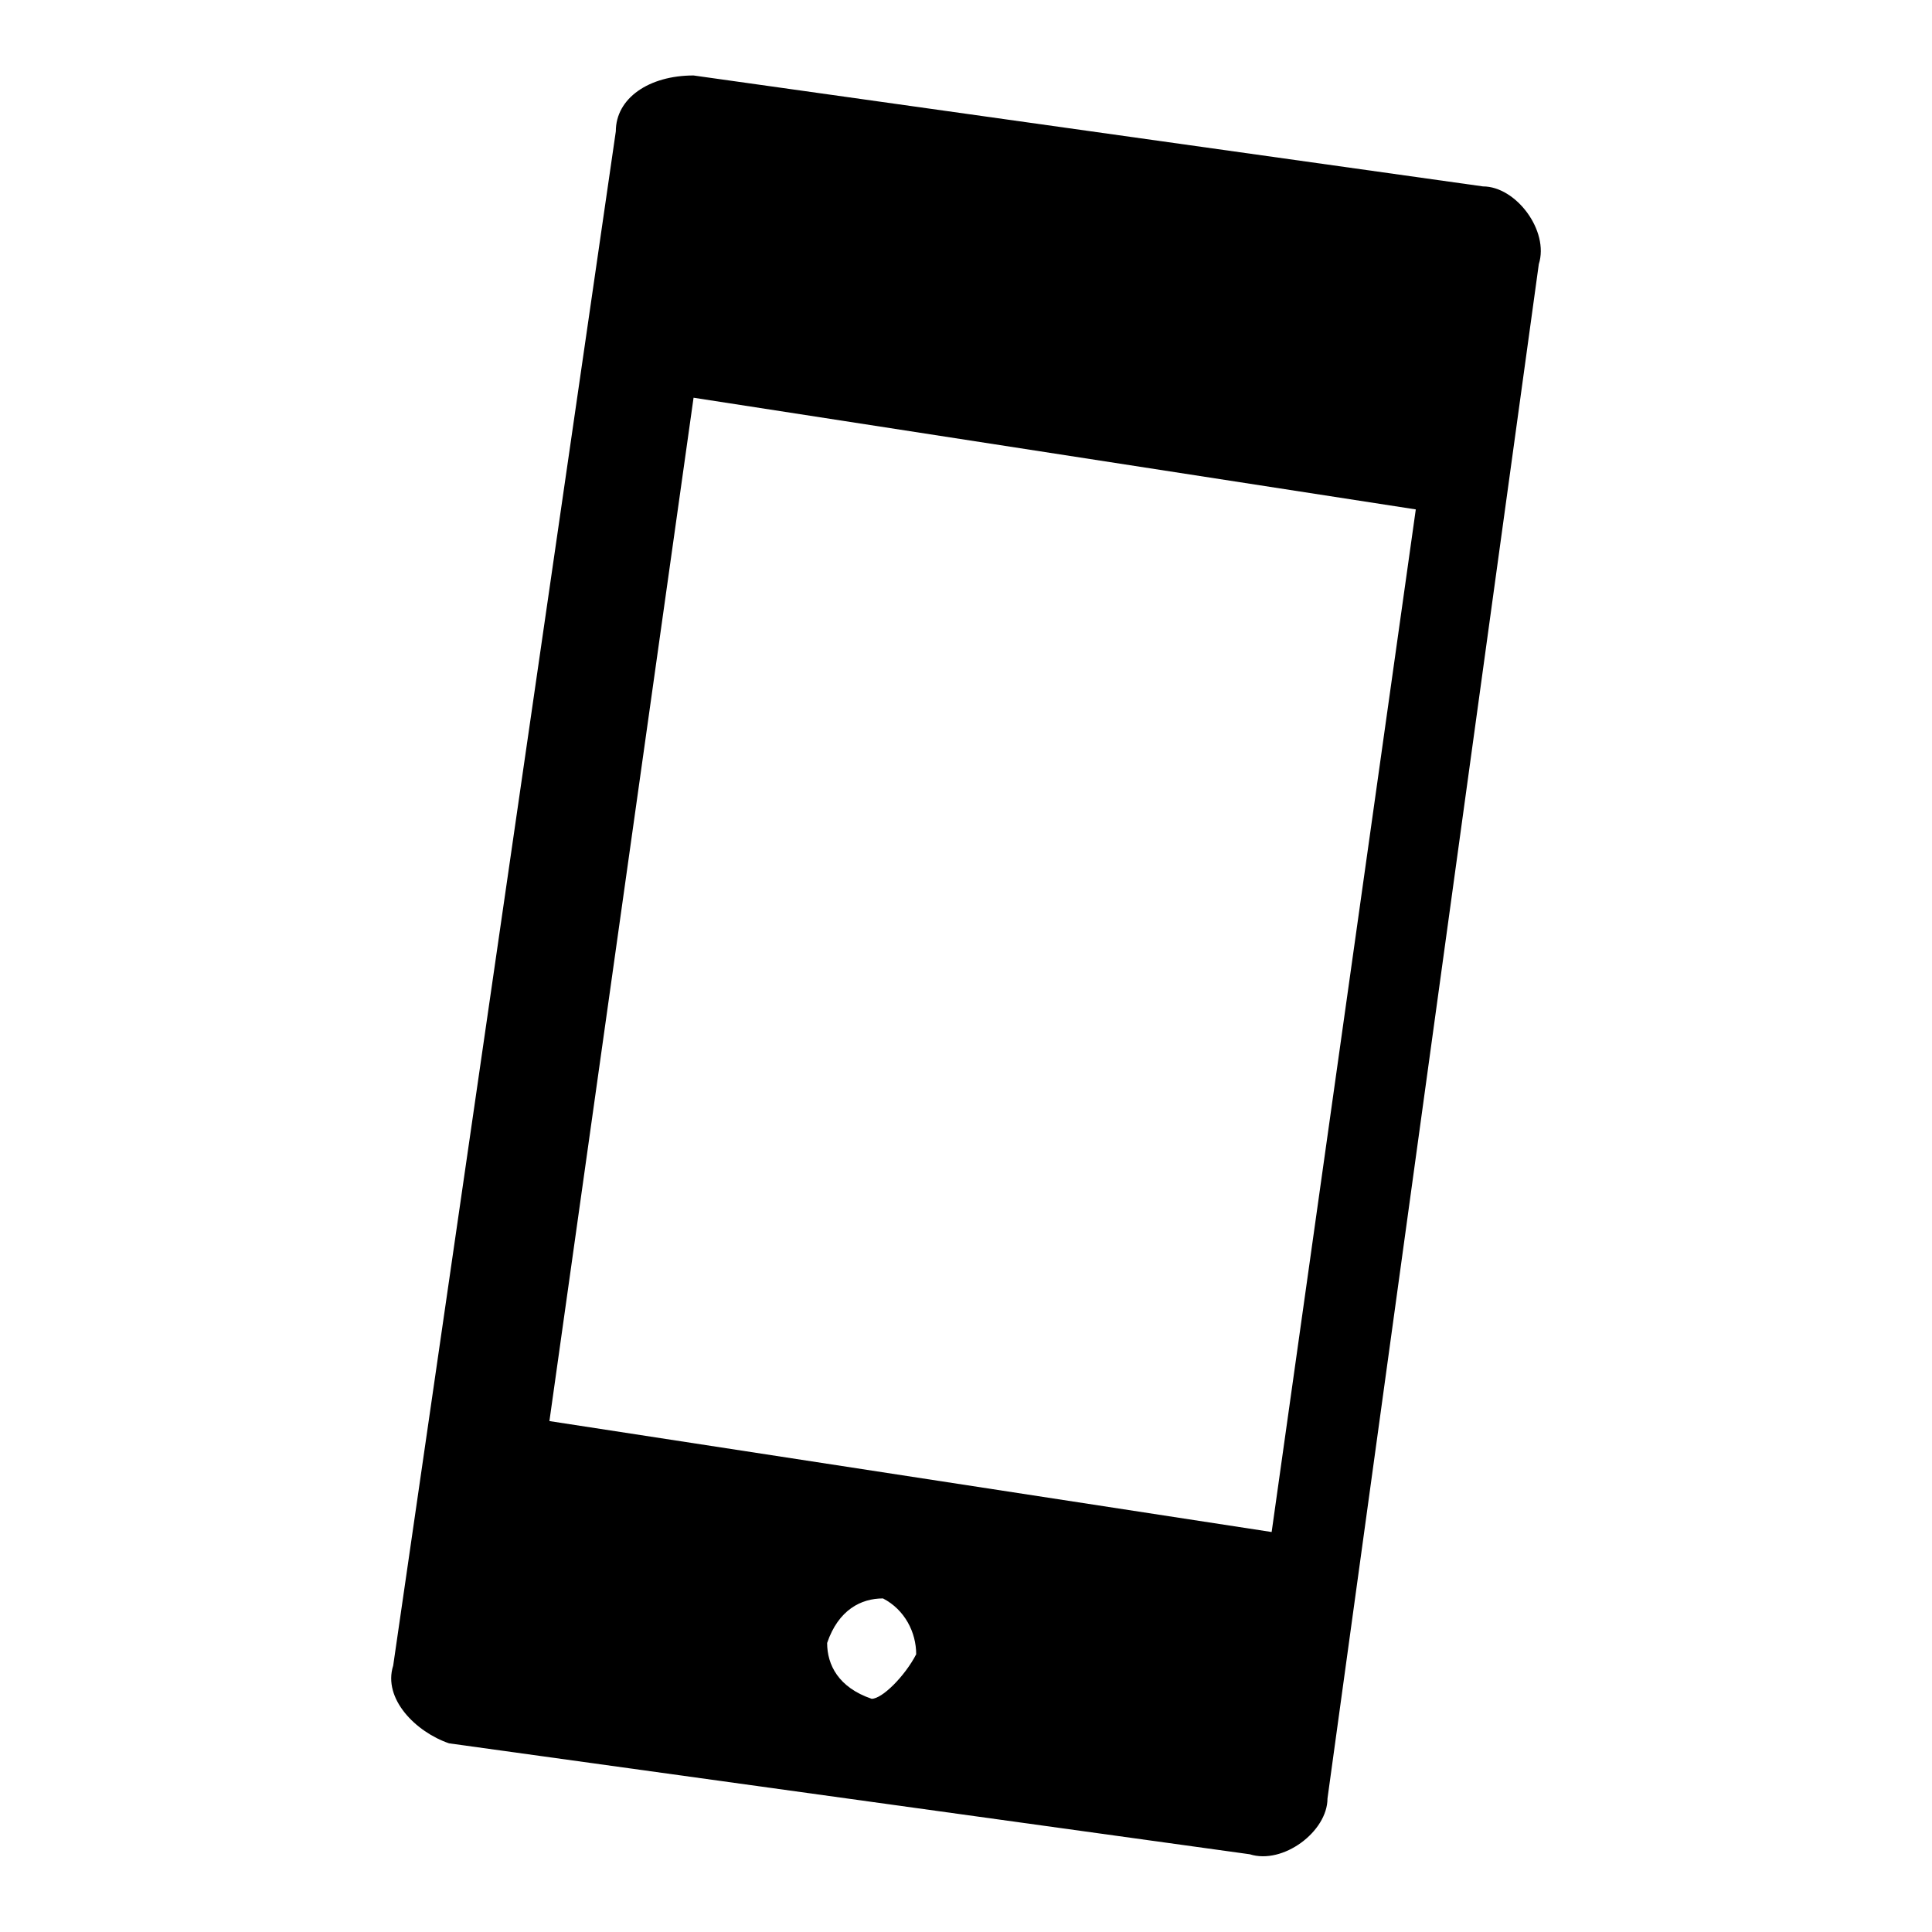 <?xml version="1.0" encoding="utf-8"?>
<!-- Svg Vector Icons : http://www.onlinewebfonts.com/icon -->
<!DOCTYPE svg PUBLIC "-//W3C//DTD SVG 1.1//EN" "http://www.w3.org/Graphics/SVG/1.1/DTD/svg11.dtd">
<svg version="1.1" xmlns="http://www.w3.org/2000/svg" xmlns:xlink="http://www.w3.org/1999/xlink" x="0px" y="0px" viewBox="0 0 256 256" enable-background="new 0 0 256 256" xml:space="preserve">
<g><g><path fill="#000000" d="M121.4,219.2c0-2.9-1.5-5.9-4.4-7.4c-2.9,0-5.9,1.5-7.4,5.9c0,2.9,1.5,5.9,5.9,7.4C116.9,225.1,119.9,222.1,121.4,219.2z M168.5,203l19.1-135.5L91.9,52.7L72.8,188.3L168.5,203z M196.5,24.7c4.4,0,8.8,5.9,7.4,10.3l-28,203.3c0,4.4-5.9,8.8-10.3,7.4L59.5,231c-4.4-1.5-8.8-5.9-7.4-10.3L81.6,17.4c0-4.4,4.4-7.4,10.3-7.4L196.5,24.7z"/></g></g>
</svg>